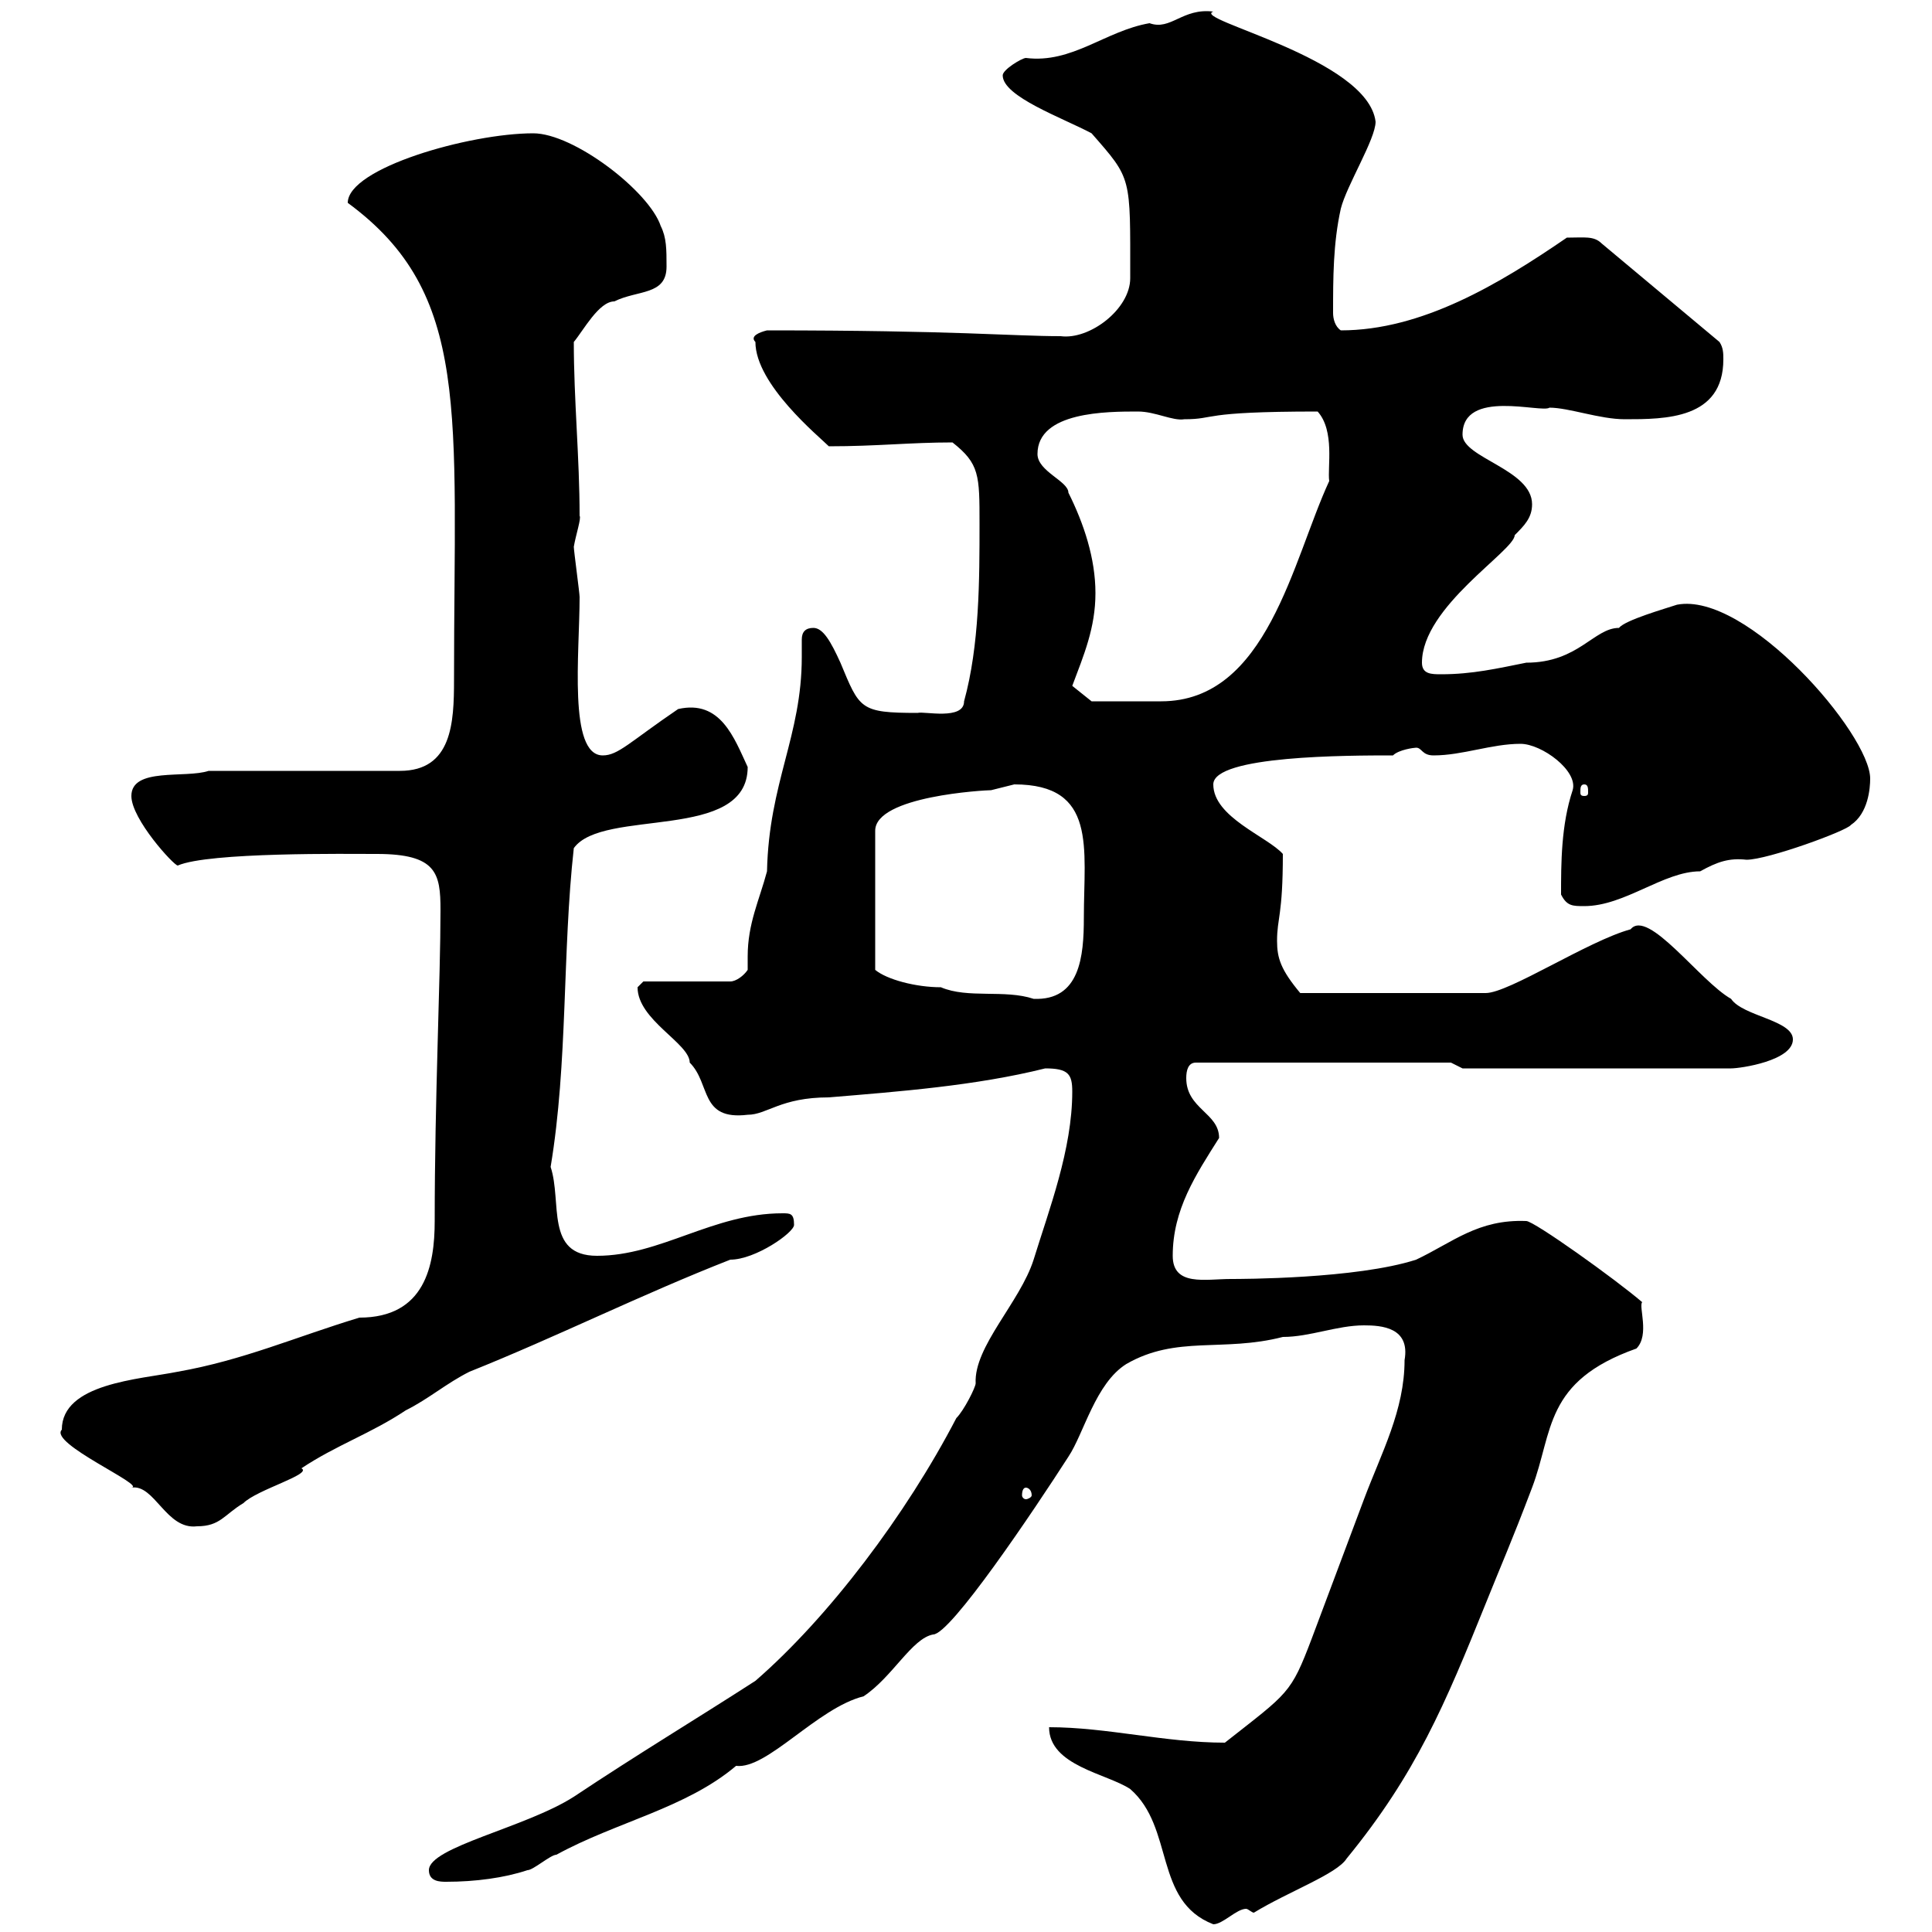 <svg xmlns="http://www.w3.org/2000/svg" xmlns:xlink="http://www.w3.org/1999/xlink" width="300" height="300"><path d="M162.90 268.20C162.90 274.20 171.90 275.40 175.50 277.80C182.40 283.80 179.10 295.20 188.40 298.80C189.90 298.80 192 296.40 193.50 296.40C193.80 296.40 194.40 297 194.70 297C200.10 293.70 207.60 291 209.10 288.60C219.90 275.40 224.40 264.60 230.70 249C233.10 243 234.60 239.70 237.90 231C241.20 222.30 239.70 214.50 254.10 209.40C256.20 207.30 254.40 202.80 255 202.20C250.80 198.60 238.20 189.60 237 189.60C229.50 189.30 225.60 192.90 219.90 195.60C210.60 198.60 192.60 198.60 191.10 198.60C187.20 198.60 182.10 199.80 182.10 195C182.10 187.80 185.70 182.40 189.30 176.70C189.30 172.80 184.20 172.20 184.20 167.40C184.20 166.20 184.50 165 185.70 165L225.30 165L227.10 165.90L268.80 165.90C270.30 165.90 278.40 164.70 278.40 161.40C278.40 158.40 270.60 157.80 268.80 155.10C264 152.40 255.90 141 253.20 144.30C246.60 146.10 234.30 154.20 230.70 154.20L201.90 154.20C198.90 150.60 198.30 148.80 198.30 146.10C198.30 142.50 199.20 142.20 199.20 132.60C196.80 129.90 188.40 126.90 188.40 121.80C188.40 117.30 209.40 117.30 216.30 117.30C217.20 116.40 219.60 116.10 219.90 116.10C220.80 116.10 220.80 117.30 222.60 117.30C227.10 117.30 231.60 115.50 236.10 115.50C239.40 115.50 245.10 119.70 244.20 122.70C242.40 128.10 242.40 134.10 242.40 138.90C243.30 140.70 244.20 140.70 246 140.70C252.30 140.70 258.30 135.30 264 135.30C266.70 133.80 268.50 133.20 271.20 133.50C274.50 133.50 286.80 129 287.40 128.10C290.10 126.30 290.40 122.40 290.40 120.90C290.40 114 271.20 91.80 260.40 93.90C258.60 94.50 252.30 96.30 251.40 97.50C247.50 97.50 245.10 102.90 237 102.90C232.50 103.80 228.60 104.70 223.80 104.70C222.30 104.70 220.80 104.70 220.80 102.90C220.80 94.20 235.20 85.50 235.20 83.10C236.70 81.60 237.90 80.40 237.90 78.30C237.90 72.90 227.10 71.10 227.10 67.50C227.10 60.30 239.40 64.20 240.60 63.30C243.60 63.30 248.40 65.10 252.30 65.10C258.60 65.10 267.60 65.10 267.60 55.80C267.60 54.90 267.60 54 267 53.10L248.70 37.80C247.50 36.60 246 36.90 243.30 36.90C232.80 44.10 220.80 51.30 208.20 51.30C207.30 50.70 207 49.50 207 48.60C207 43.20 207 37.80 208.20 32.40C209.10 28.80 213.60 21.60 213.60 18.90C212.40 9 184.80 3 188.40 1.80C183.60 1.20 181.80 4.80 178.50 3.60C171.60 4.80 166.50 9.90 159.30 9C158.70 9 155.70 10.80 155.70 11.70C155.70 15 165 18.30 169.50 20.70C175.80 27.90 175.50 27.30 175.50 43.20C175.50 48 169.20 52.80 164.70 52.20C157.20 52.20 148.50 51.30 119.10 51.30C117.90 51.60 116.40 52.20 117.30 53.10C117.30 59.70 127.20 67.80 128.70 69.30C136.20 69.30 141.30 68.70 147.90 68.70C152.10 72 152.10 73.80 152.10 81.30C152.10 90 152.10 100.20 149.70 108.90C149.70 111.90 143.40 110.40 142.50 110.70C133.50 110.70 133.50 110.10 130.50 102.90C129 99.60 127.80 97.50 126.30 97.50C125.10 97.50 124.50 98.10 124.50 99.30C124.50 100.20 124.50 101.10 124.50 102C124.50 114.30 119.40 121.50 119.10 135.30C117.90 139.80 116.10 143.40 116.10 148.50C116.10 149.40 116.10 150 116.10 150.60C115.50 151.50 114.30 152.40 113.40 152.40L99.90 152.40C99.90 152.40 99 153.30 99 153.30C99 158.40 107.10 162 107.10 165C110.40 168.30 108.60 174 116.10 173.10C119.10 173.10 121.20 170.40 128.70 170.40C139.50 169.50 151.50 168.60 162.30 165.90C165.90 165.90 166.50 166.80 166.50 169.50C166.50 178.50 162.90 187.80 160.50 195.60C158.40 202.20 151.20 209.10 151.50 214.80C151.50 215.40 149.70 219 148.50 220.20C140.70 235.20 128.70 251.10 117.30 261C108 267 99 272.40 89.10 279C81.60 283.80 66.60 286.80 66.60 290.40C66.60 292.20 68.40 292.20 69.30 292.20C73.80 292.20 78.30 291.60 81.90 290.40C82.80 290.40 85.50 288 86.40 288C95.70 282.90 106.50 280.80 114.30 274.20C119.10 274.80 126.90 265.20 134.10 263.40C138.60 260.40 141.60 254.40 144.90 253.80C147.60 253.80 160.50 234.60 165.90 226.20C168.30 222.60 170.10 214.80 174.90 211.80C182.70 207.30 189.90 210 199.20 207.60C203.40 207.60 207.60 205.80 211.80 205.80C214.50 205.80 219 206.10 218.10 211.20C218.10 219 214.50 225.60 211.80 232.80C209.10 240 206.40 247.20 203.70 254.40C200.40 263.10 200.10 262.80 190.20 270.60C180.90 270.60 171.90 268.20 162.90 268.20ZM9.60 222C7.50 224.10 22.80 230.70 20.40 231C24 230.40 25.80 237.60 30.60 237C34.20 237 34.80 235.20 37.80 233.40C39.90 231.30 48.60 228.90 46.80 228C52.20 224.40 57.60 222.60 63 219C66.60 217.20 69.30 214.80 72.90 213C86.40 207.60 99.60 201 113.40 195.60C117.30 195.60 123.30 191.40 123.30 190.20C123.30 188.40 122.70 188.40 121.50 188.40C110.70 188.40 102.60 195 92.70 195C84.60 195 87.30 186.60 85.50 181.20C88.20 165 87.30 147.90 89.10 131.70C93.60 125.40 116.10 130.80 116.10 119.10C114 114.60 111.90 108.60 105.30 110.10C97.80 115.20 96 117.30 93.60 117.30C88.20 117.30 90 101.40 90 92.70C90 92.10 89.10 85.50 89.10 84.90C89.40 83.10 90.30 80.40 90 80.10C90 71.10 89.10 62.10 89.10 53.10C90.60 51.30 93 46.80 95.40 46.80C99 45 103.50 45.90 103.50 41.40C103.50 38.70 103.50 36.90 102.60 35.10C100.80 29.70 89.10 20.70 82.80 20.70C72.90 20.70 54 26.10 54 31.50C73.20 45.60 70.50 63.90 70.50 105.60C70.50 112.20 70.20 119.70 62.10 119.70L32.40 119.70C28.80 120.90 20.40 119.10 20.40 123.60C20.40 127.20 27 134.40 27.60 134.40C32.40 132.30 54 132.60 58.50 132.60C67.80 132.60 68.40 135.60 68.40 141.30C68.40 152.10 67.50 170.40 67.50 189.60C67.50 196.50 66 204.60 55.80 204.60C45.90 207.60 37.80 211.20 27.60 213C21.60 214.20 9.60 214.80 9.60 222ZM159.30 231C159.60 231 160.20 231.30 160.20 232.20C160.20 232.50 159.60 232.80 159.30 232.80C159 232.80 158.70 232.50 158.70 232.20C158.70 231.30 159 231 159.30 231ZM157.50 121.80C170.40 121.80 168.30 131.70 168.30 142.50C168.30 148.50 167.70 155.40 160.50 155.10C156 153.60 150.30 155.10 146.10 153.30C142.20 153.30 137.70 152.10 135.90 150.60L135.90 129C135.90 123.60 153 122.70 153.90 122.70C153.90 122.70 157.50 121.80 157.50 121.80ZM246 121.80C246.60 121.80 246.60 122.40 246.60 123C246.60 123.30 246.60 123.60 246 123.60C245.40 123.60 245.40 123.30 245.40 123C245.40 122.40 245.40 121.80 246 121.80ZM166.50 106.50C168.30 101.70 170.10 97.50 170.10 92.10C170.10 86.70 168.30 81.30 165.90 76.50C165.90 74.70 161.10 73.20 161.10 70.50C161.10 63.90 171.90 63.90 176.70 63.90C179.40 63.90 182.10 65.40 183.90 65.10C189 65.10 186 63.90 204.60 63.90C207.30 66.90 206.10 72.60 206.40 74.70C200.70 87 196.80 108.90 180.30 108.90C176.70 108.90 171 108.90 169.50 108.90Z"/></svg>